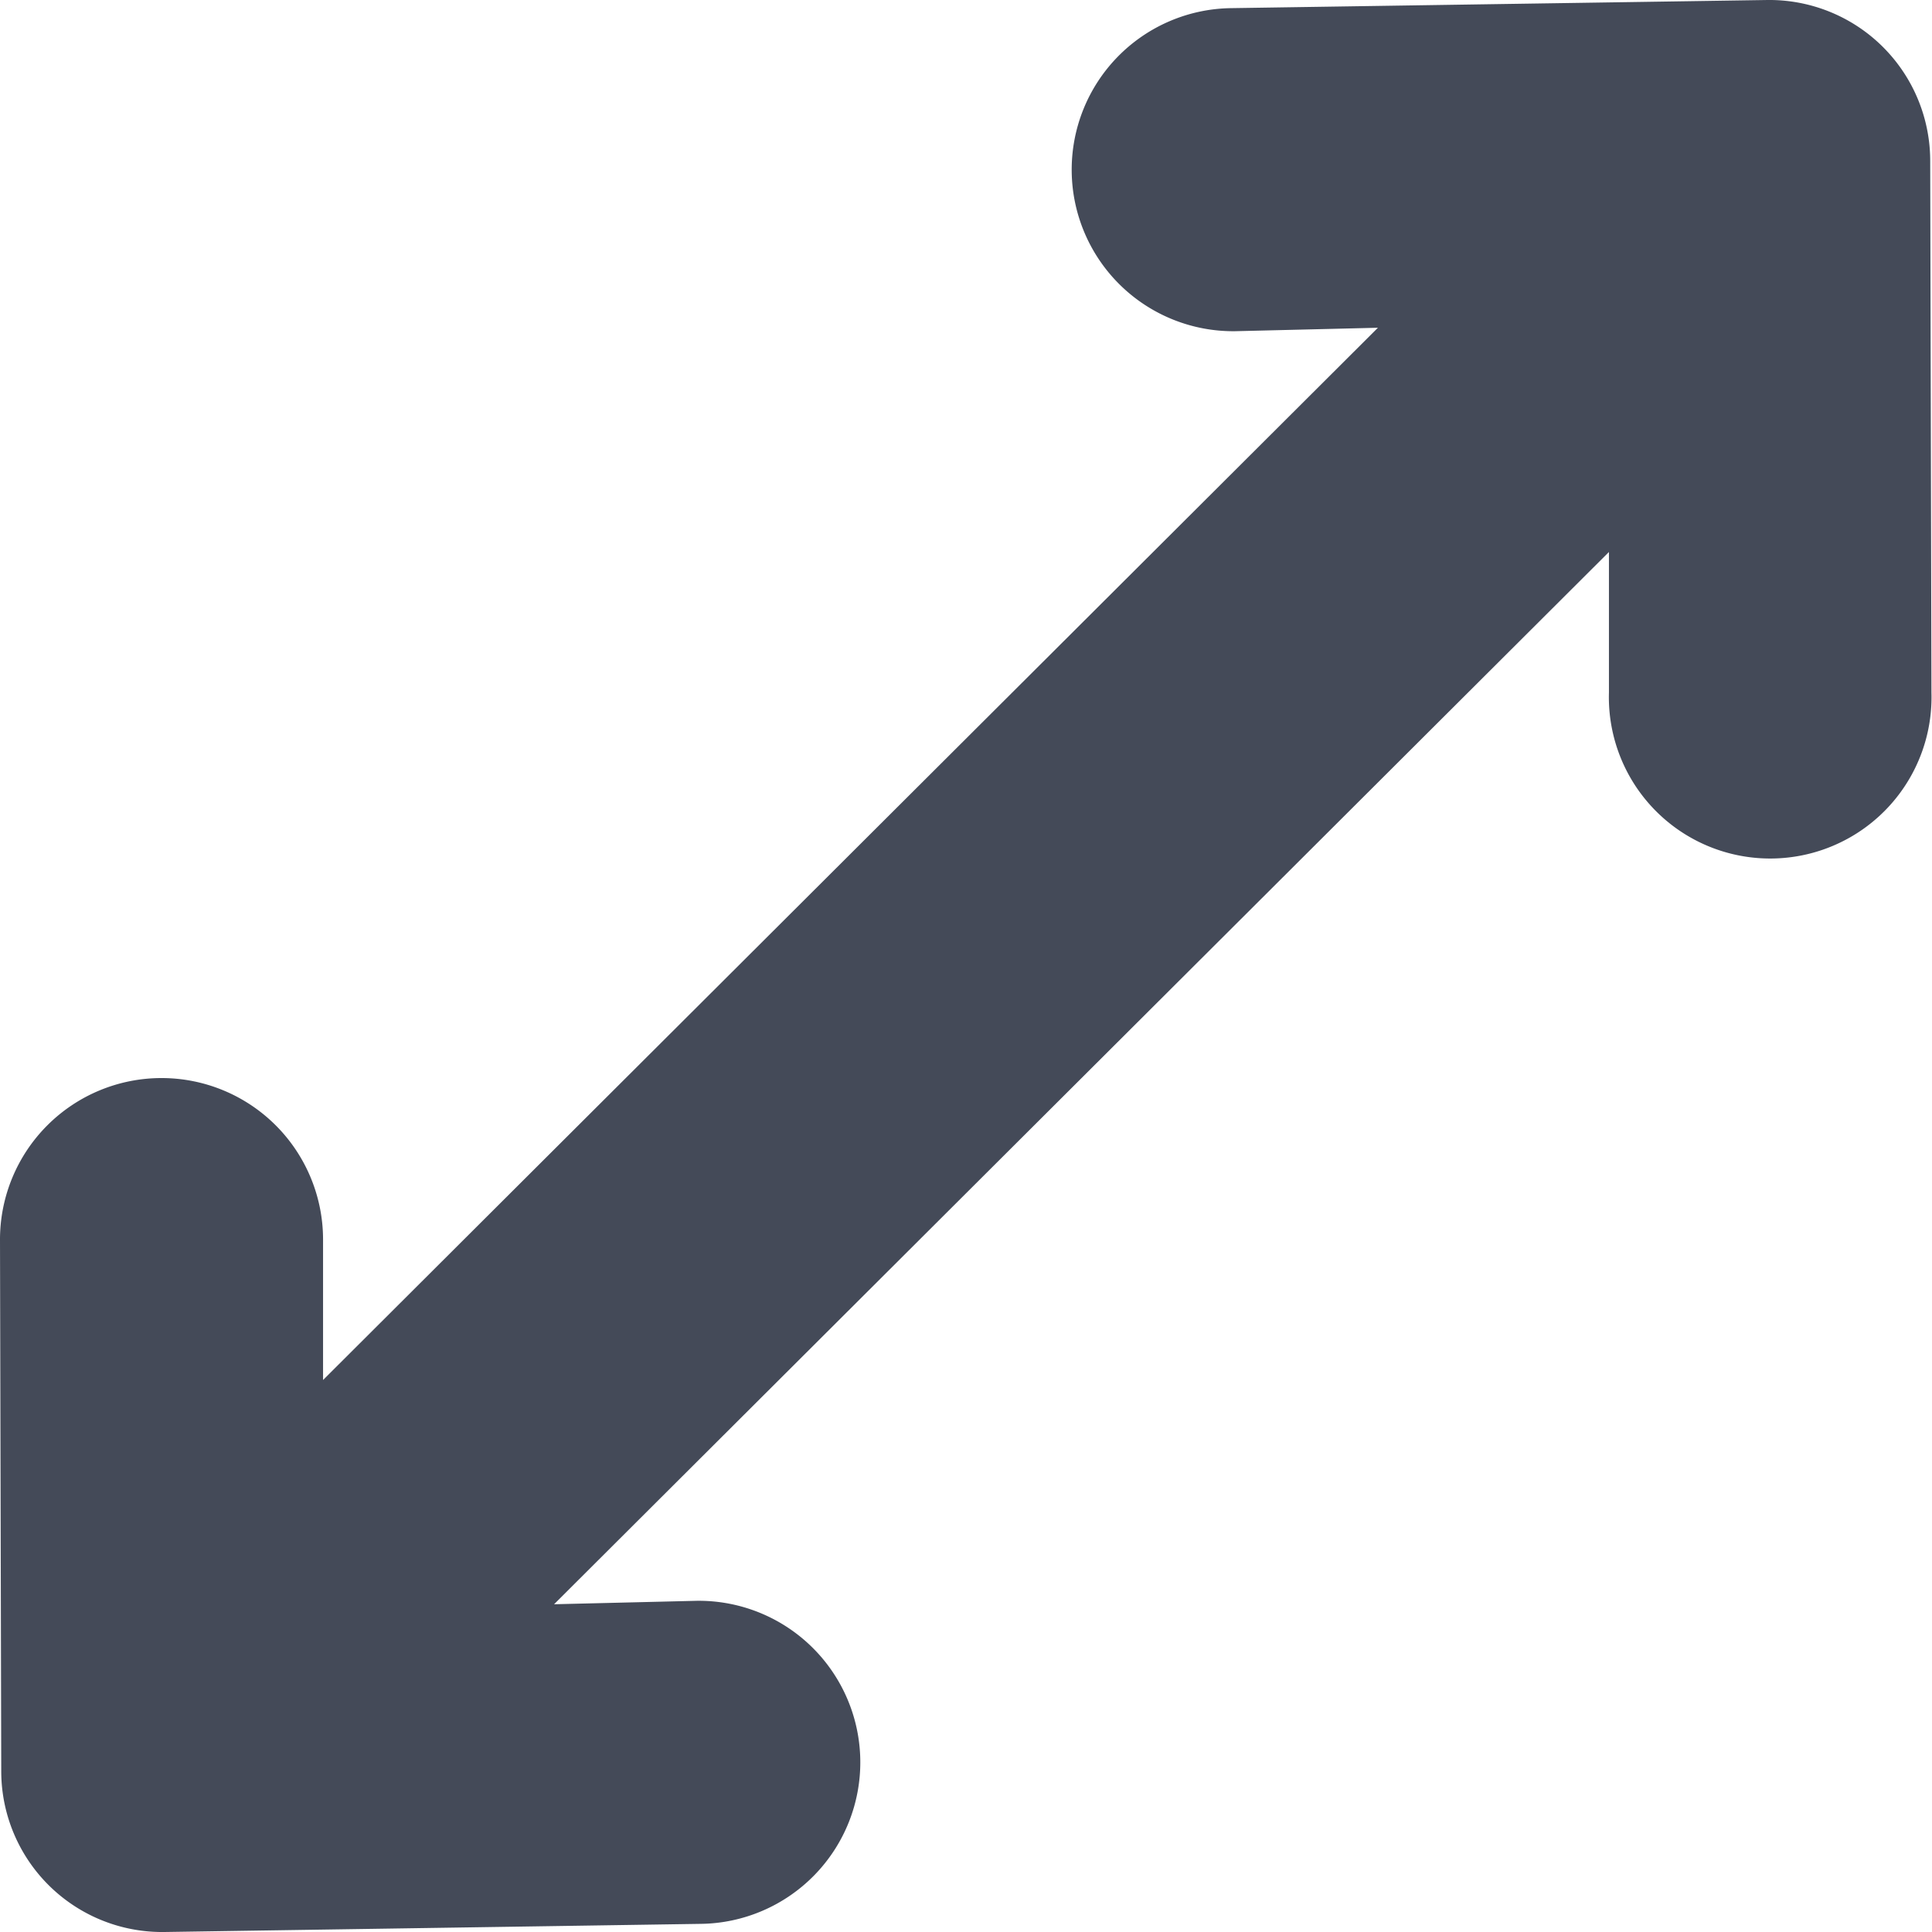 <svg id="BeBold" xmlns="http://www.w3.org/2000/svg" viewBox="0 0 14 14"><defs><style>.cls-1{fill:#444a58;}</style></defs><path id="Expand-arrow" class="cls-1" d="M5.049,11.6l-1.034.025L11.659,4l0,1.018a1.169,1.169,0,1,0,2.337,0l-.009-3.85A1.166,1.166,0,0,0,12.809,0L8.922.059A1.169,1.169,0,1,0,8.951,2.4l1.034-.025L2.341,10l0-1.018A1.169,1.169,0,1,0,0,8.983l.009,3.85A1.166,1.166,0,0,0,1.191,14l3.887-.059A1.169,1.169,0,0,0,5.049,11.6Z"/></svg>